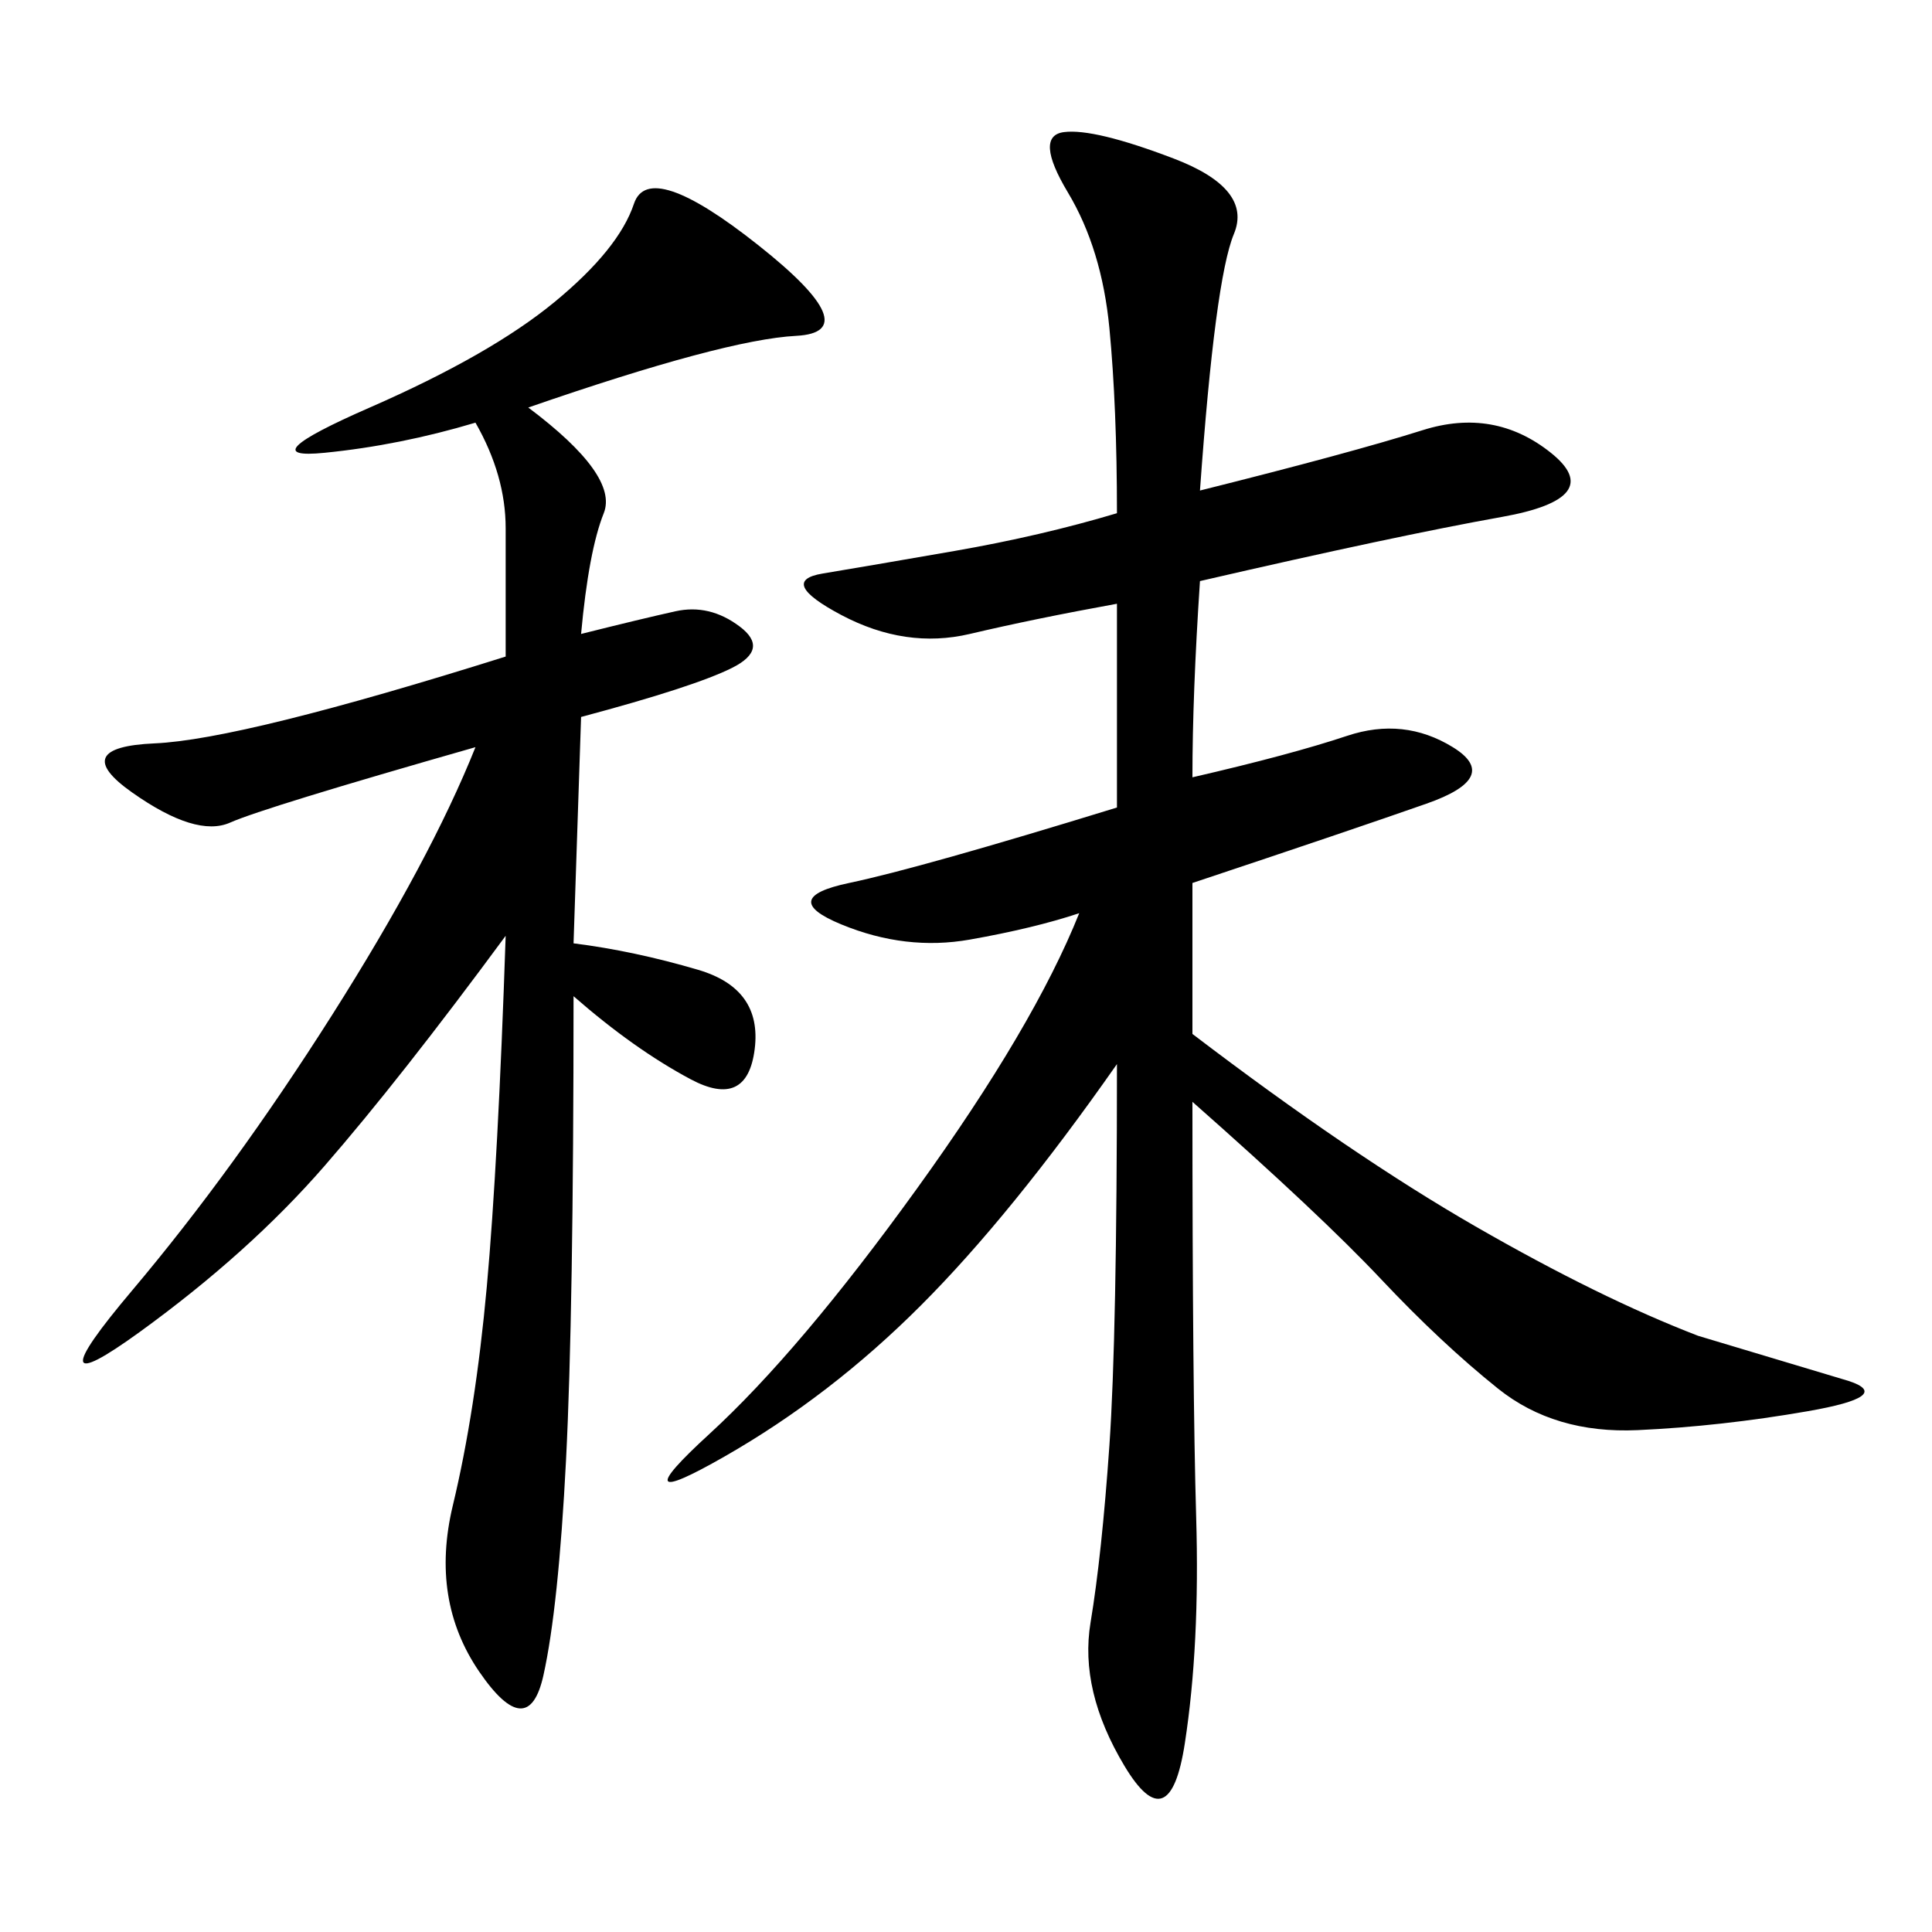 <svg xmlns="http://www.w3.org/2000/svg" xmlns:xlink="http://www.w3.org/1999/xlink" width="300" height="300"><path d="M186.33 76.17Q209.77 70.31 220.90 66.80Q232.03 63.28 240.82 70.31Q249.61 77.34 233.20 80.27Q216.80 83.20 186.33 90.23L186.33 90.23Q185.16 107.81 185.16 120.70L185.16 120.70Q200.39 117.19 209.18 114.26Q217.97 111.33 225.59 116.02Q233.20 120.70 221.48 124.80Q209.77 128.91 185.16 137.11L185.16 137.11L185.16 160.55Q209.77 179.30 229.10 190.43Q248.44 201.56 263.67 207.42L263.67 207.42L287.11 214.45Q294.14 216.80 280.66 219.14Q267.19 221.48 254.30 222.07Q241.41 222.66 232.62 215.63Q223.83 208.59 214.45 198.63Q205.08 188.67 185.16 171.09L185.16 171.09Q185.16 215.63 185.74 235.55Q186.33 255.47 183.98 270.70Q181.64 285.94 174.61 274.22Q167.58 262.50 169.34 251.95Q171.09 241.41 172.27 224.41Q173.44 207.42 173.44 165.23L173.44 165.23Q157.03 188.67 142.97 202.73Q128.91 216.80 112.50 226.17Q96.09 235.55 110.16 222.66Q124.22 209.77 142.38 184.57Q160.55 159.38 167.58 141.80L167.58 141.80Q160.55 144.14 150.59 145.90Q140.63 147.66 130.66 143.55Q120.70 139.45 131.84 137.11Q142.97 134.77 173.44 125.39L173.44 125.39L173.44 93.75Q160.55 96.09 150.59 98.44Q140.63 100.78 130.66 95.51Q120.70 90.23 127.73 89.06Q134.77 87.89 148.24 85.55Q161.72 83.20 173.44 79.69L173.44 79.69Q173.44 63.28 172.27 50.98Q171.09 38.67 165.82 29.88Q160.55 21.09 165.23 20.51Q169.92 19.92 182.23 24.61Q194.53 29.30 191.60 36.33Q188.67 43.36 186.33 76.17L186.33 76.17ZM82.03 63.28Q96.09 73.83 93.75 79.69Q91.41 85.55 90.23 98.44L90.23 98.44Q99.61 96.09 104.88 94.92Q110.16 93.75 114.84 97.27Q119.53 100.78 113.67 103.71Q107.81 106.64 90.23 111.33L90.23 111.33L89.06 146.48Q98.44 147.66 108.40 150.59Q118.36 153.52 117.19 162.89Q116.02 172.27 107.23 167.58Q98.44 162.89 89.06 154.69L89.06 154.69Q89.06 203.91 87.89 226.76Q86.72 249.61 84.38 260.16Q82.03 270.70 74.41 259.57Q66.80 248.44 70.31 233.79Q73.83 219.14 75.59 199.80Q77.34 180.47 78.52 145.31L78.52 145.31Q62.11 167.58 50.39 181.05Q38.67 194.53 21.68 206.84Q4.69 219.14 20.51 200.39Q36.33 181.64 51.56 157.62Q66.80 133.59 73.83 116.02L73.83 116.02Q41.02 125.39 35.74 127.73Q30.47 130.08 20.51 123.05Q10.55 116.02 24.02 115.43Q37.50 114.84 78.52 101.95L78.52 101.95L78.52 82.03Q78.52 73.83 73.83 65.63L73.83 65.63Q62.11 69.14 50.39 70.31Q38.67 71.48 57.42 63.28Q76.17 55.08 86.13 46.88Q96.09 38.67 98.44 31.64Q100.78 24.61 117.77 38.09Q134.77 51.56 123.63 52.15Q112.50 52.73 82.03 63.28L82.03 63.28Z"/></svg>